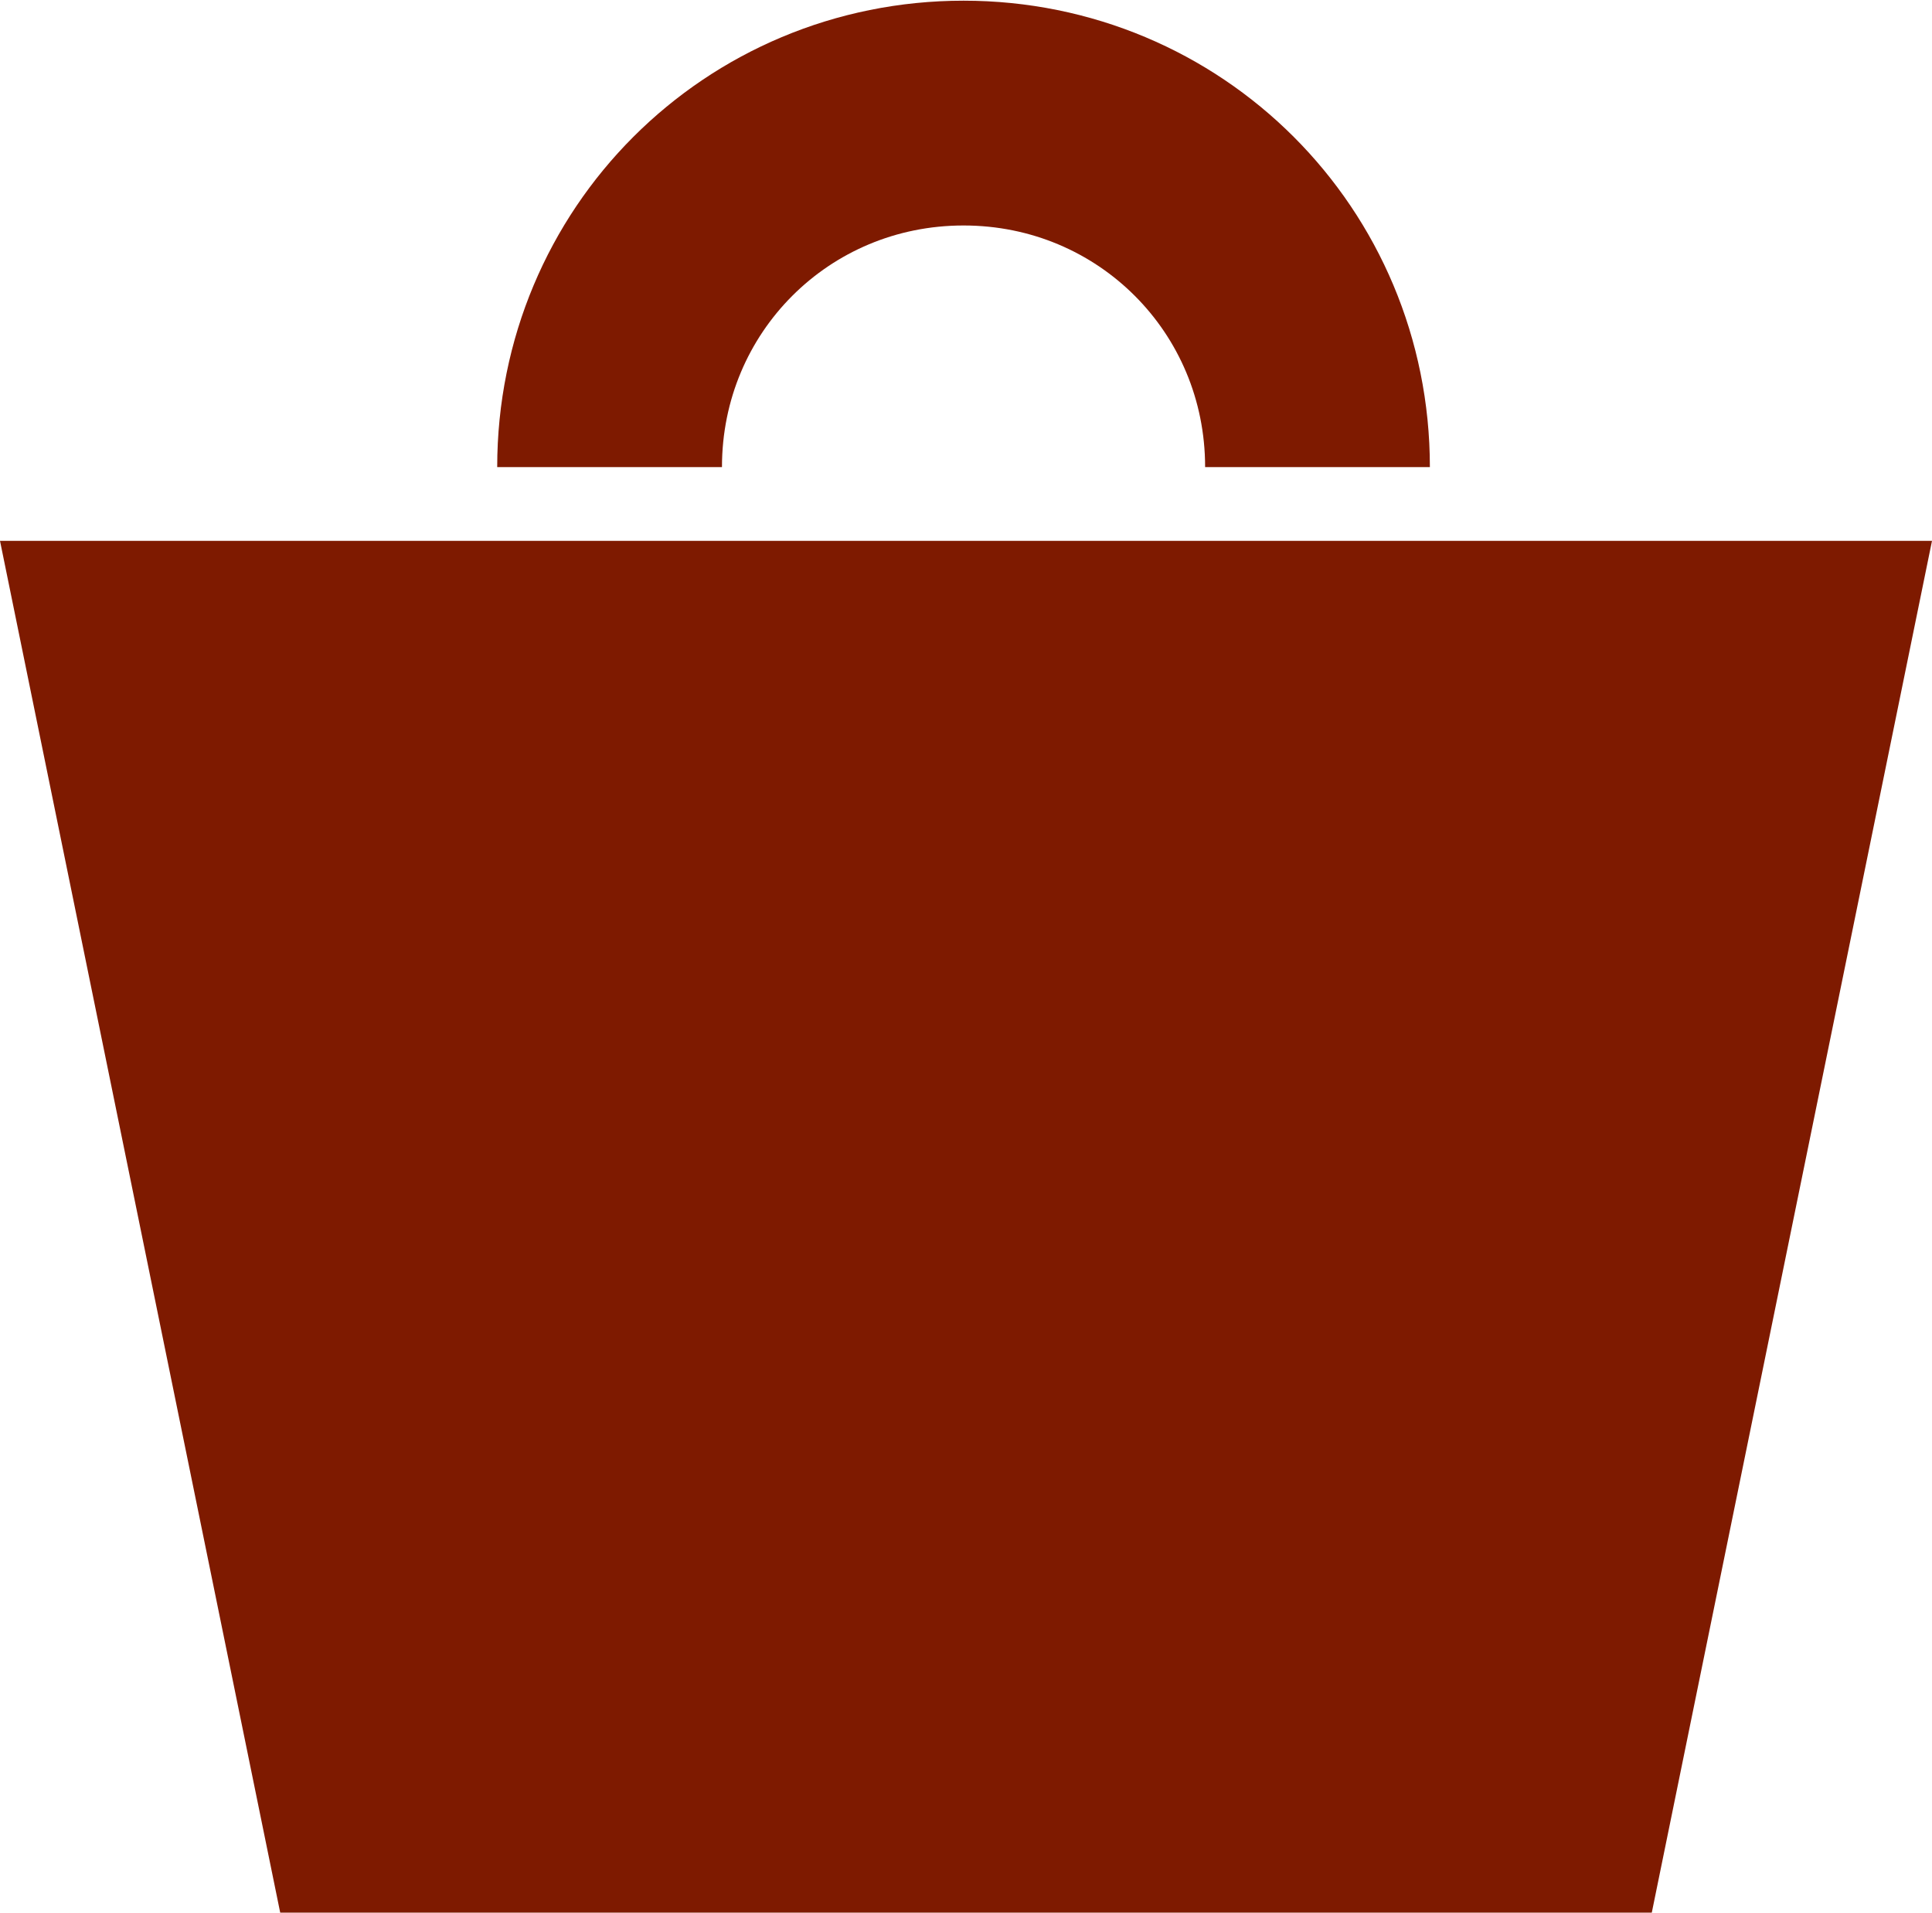 <?xml version="1.0" encoding="utf-8"?>
<!-- Generator: Adobe Illustrator 25.2.1, SVG Export Plug-In . SVG Version: 6.00 Build 0)  -->
<svg version="1.1" id="Capa_1" xmlns="http://www.w3.org/2000/svg" xmlns:xlink="http://www.w3.org/1999/xlink" x="0px" y="0px"
	 viewBox="0 0 39.3 38.9" style="enable-background:new 0 0 39.3 38.9;" xml:space="preserve">
<style type="text/css">
	.st0{fill:none;stroke:#7E1A00;stroke-width:4.572;}
	.st1{fill:#7E1A00;}
</style>
<g>
	<path class="st0" d="M12.4,9.5c0-4,3.2-7.2,7.2-7.2s7.2,3.2,7.2,7.2"/>
	<polygon class="st1" points="33.6,38.9 5.7,38.9 0,11 39.3,11 	"/>
</g>
</svg>
